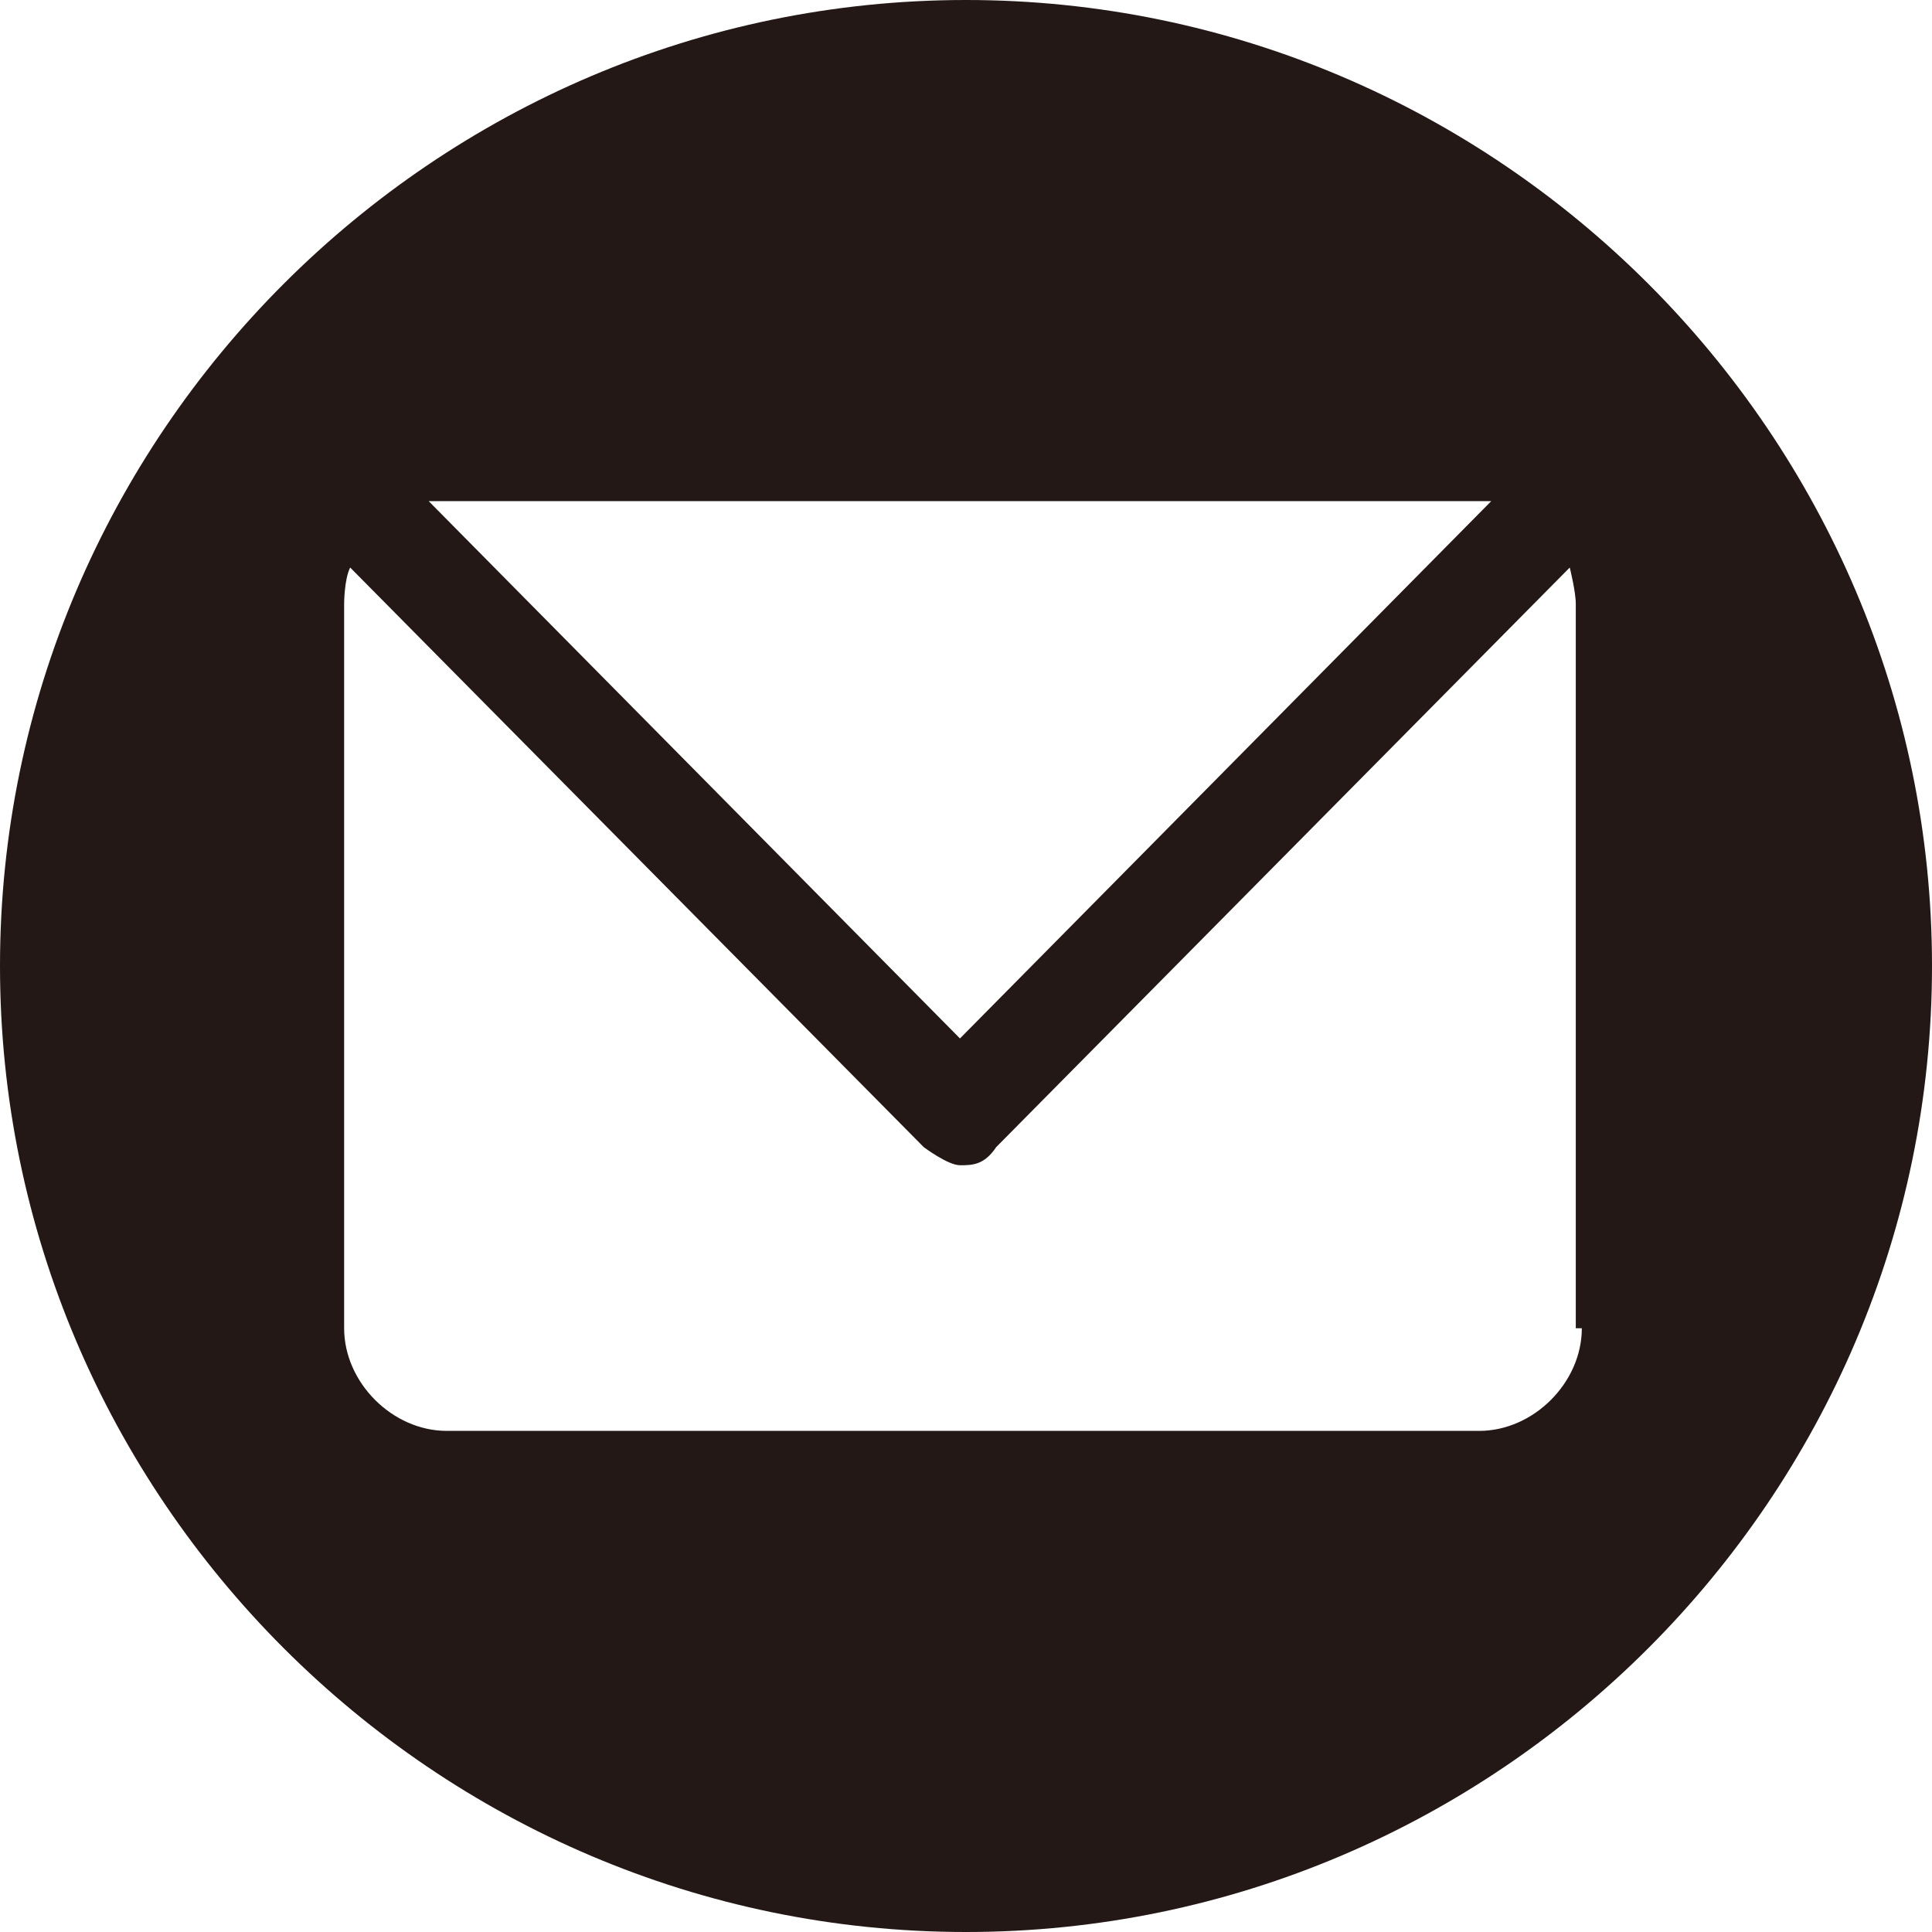 <?xml version="1.0" encoding="UTF-8"?>
<svg id="_レイヤー_2" data-name="レイヤー 2" xmlns="http://www.w3.org/2000/svg" viewBox="0 0 3.2 3.2">
  <defs>
    <style>
      .cls-1 {
        fill: #231815;
        stroke-width: 0px;
      }
    </style>
  </defs>
  <g id="_レイヤー_1-2" data-name="レイヤー 1">
    <path class="cls-1" d="M1.6,0C.72,0,0,.72,0,1.6s.72,1.6,1.6,1.6,1.6-.72,1.6-1.6-.72-1.6-1.6-1.6ZM.74.83h1.71s.02,0,.02,0l-.88.89-.88-.89s.02,0,.02,0ZM2.62,2.2c0,.09-.08.17-.17.17H.74c-.09,0-.17-.08-.17-.17v-1.2s0-.04.01-.06l.95.96s.04.03.06.03.04,0,.06-.03l.95-.96s.01.04.01.06v1.2Z"/>
  </g>
</svg>